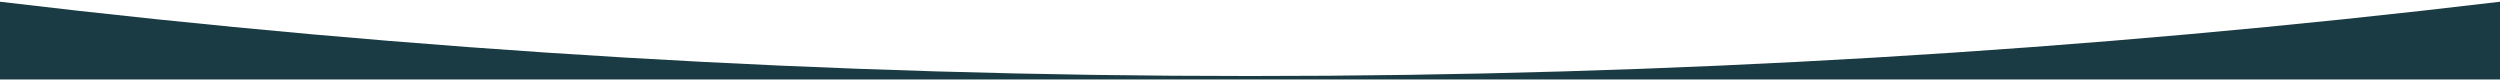 <?xml version="1.0" encoding="UTF-8"?> <svg xmlns="http://www.w3.org/2000/svg" width="720" height="23" viewBox="0 0 720 23" fill="none"><g clip-path="url(#clip0_28_5)"><path d="M720 0.5V22.89H0V0.5C119.468 14.777 239.682 21.919 360 21.89C480.318 21.919 600.532 14.777 720 0.5Z" fill="#1A3B43"></path></g><defs><clipPath id="clip0_28_5"><rect width="720" height="22.39" fill="white" transform="translate(0 0.5)"></rect></clipPath></defs></svg> 
